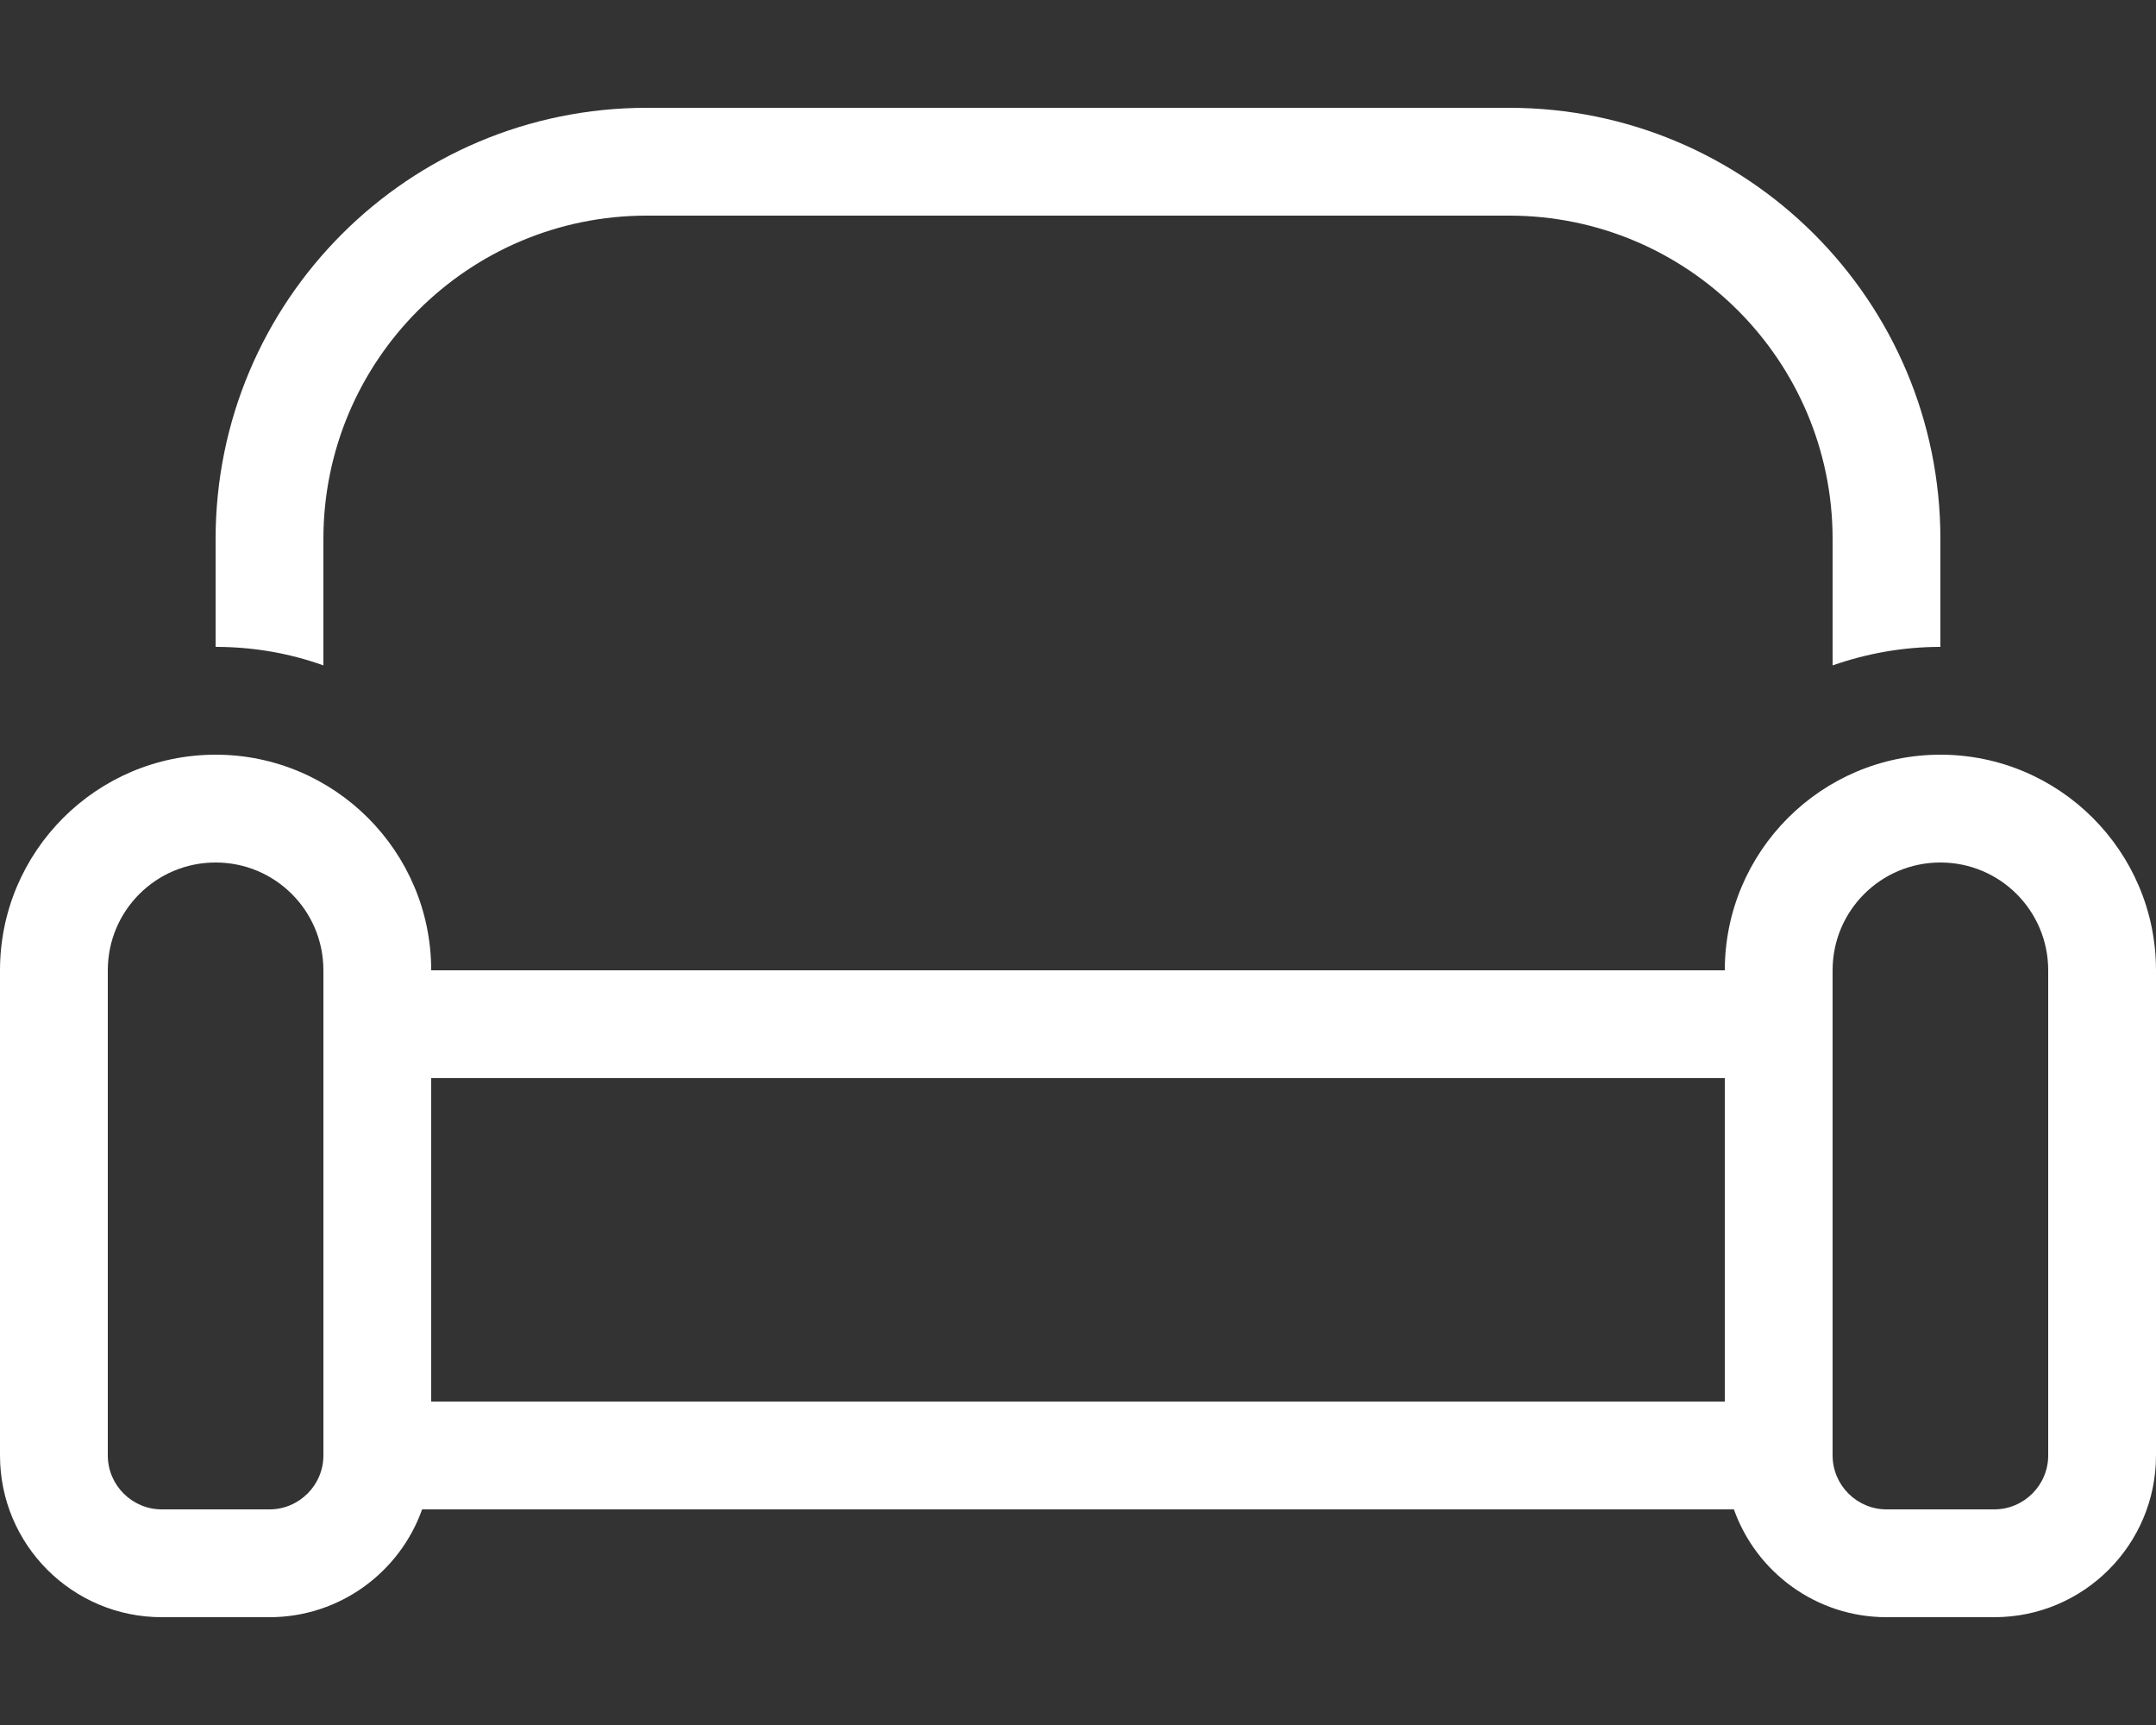 <?xml version="1.0" encoding="utf-8"?>
<!-- Generator: Adobe Illustrator 27.0.0, SVG Export Plug-In . SVG Version: 6.00 Build 0)  -->
<svg version="1.1" id="Ebene_1" xmlns="http://www.w3.org/2000/svg" xmlns:xlink="http://www.w3.org/1999/xlink" x="0px" y="0px"
	 viewBox="0 0 640 512" style="enable-background:new 0 0 640 512;" xml:space="preserve">
<rect x="0" y="0" width="640" height="512" fill="#333333" stroke="none"/>
<style type="text/css">
	.st0{fill:#FFFFFF;}
</style>
<path class="st0" d="M448,64c53,0,96,43,96,96v37.5c10-3.5,20.8-5.5,32-5.5v-32c0-70.7-57.3-128-128-128H192
	C121.3,32,64,89.3,64,160v32c11.2,0,22,1.9,32,5.5V160c0-53,43-96,96-96H448z M96,320v96v16c0,8.8-7.2,16-16,16H48
	c-8.8,0-16-7.2-16-16V288c0-17.7,14.3-32,32-32s32,14.3,32,32V320z M80,480c20.9,0,38.7-13.4,45.3-32h389.4
	c6.6,18.6,24.4,32,45.3,32h32c26.5,0,48-21.5,48-48V288c0-35.3-28.7-64-64-64s-64,28.7-64,64H128c0-35.3-28.7-64-64-64
	S0,252.7,0,288v144c0,26.5,21.5,48,48,48H80z M128,416v-96h384v96H128z M544,432v-16v-96v-32c0-17.7,14.3-32,32-32s32,14.3,32,32
	v144c0,8.8-7.2,16-16,16h-32C551.2,448,544,440.8,544,432z"/>
</svg>
